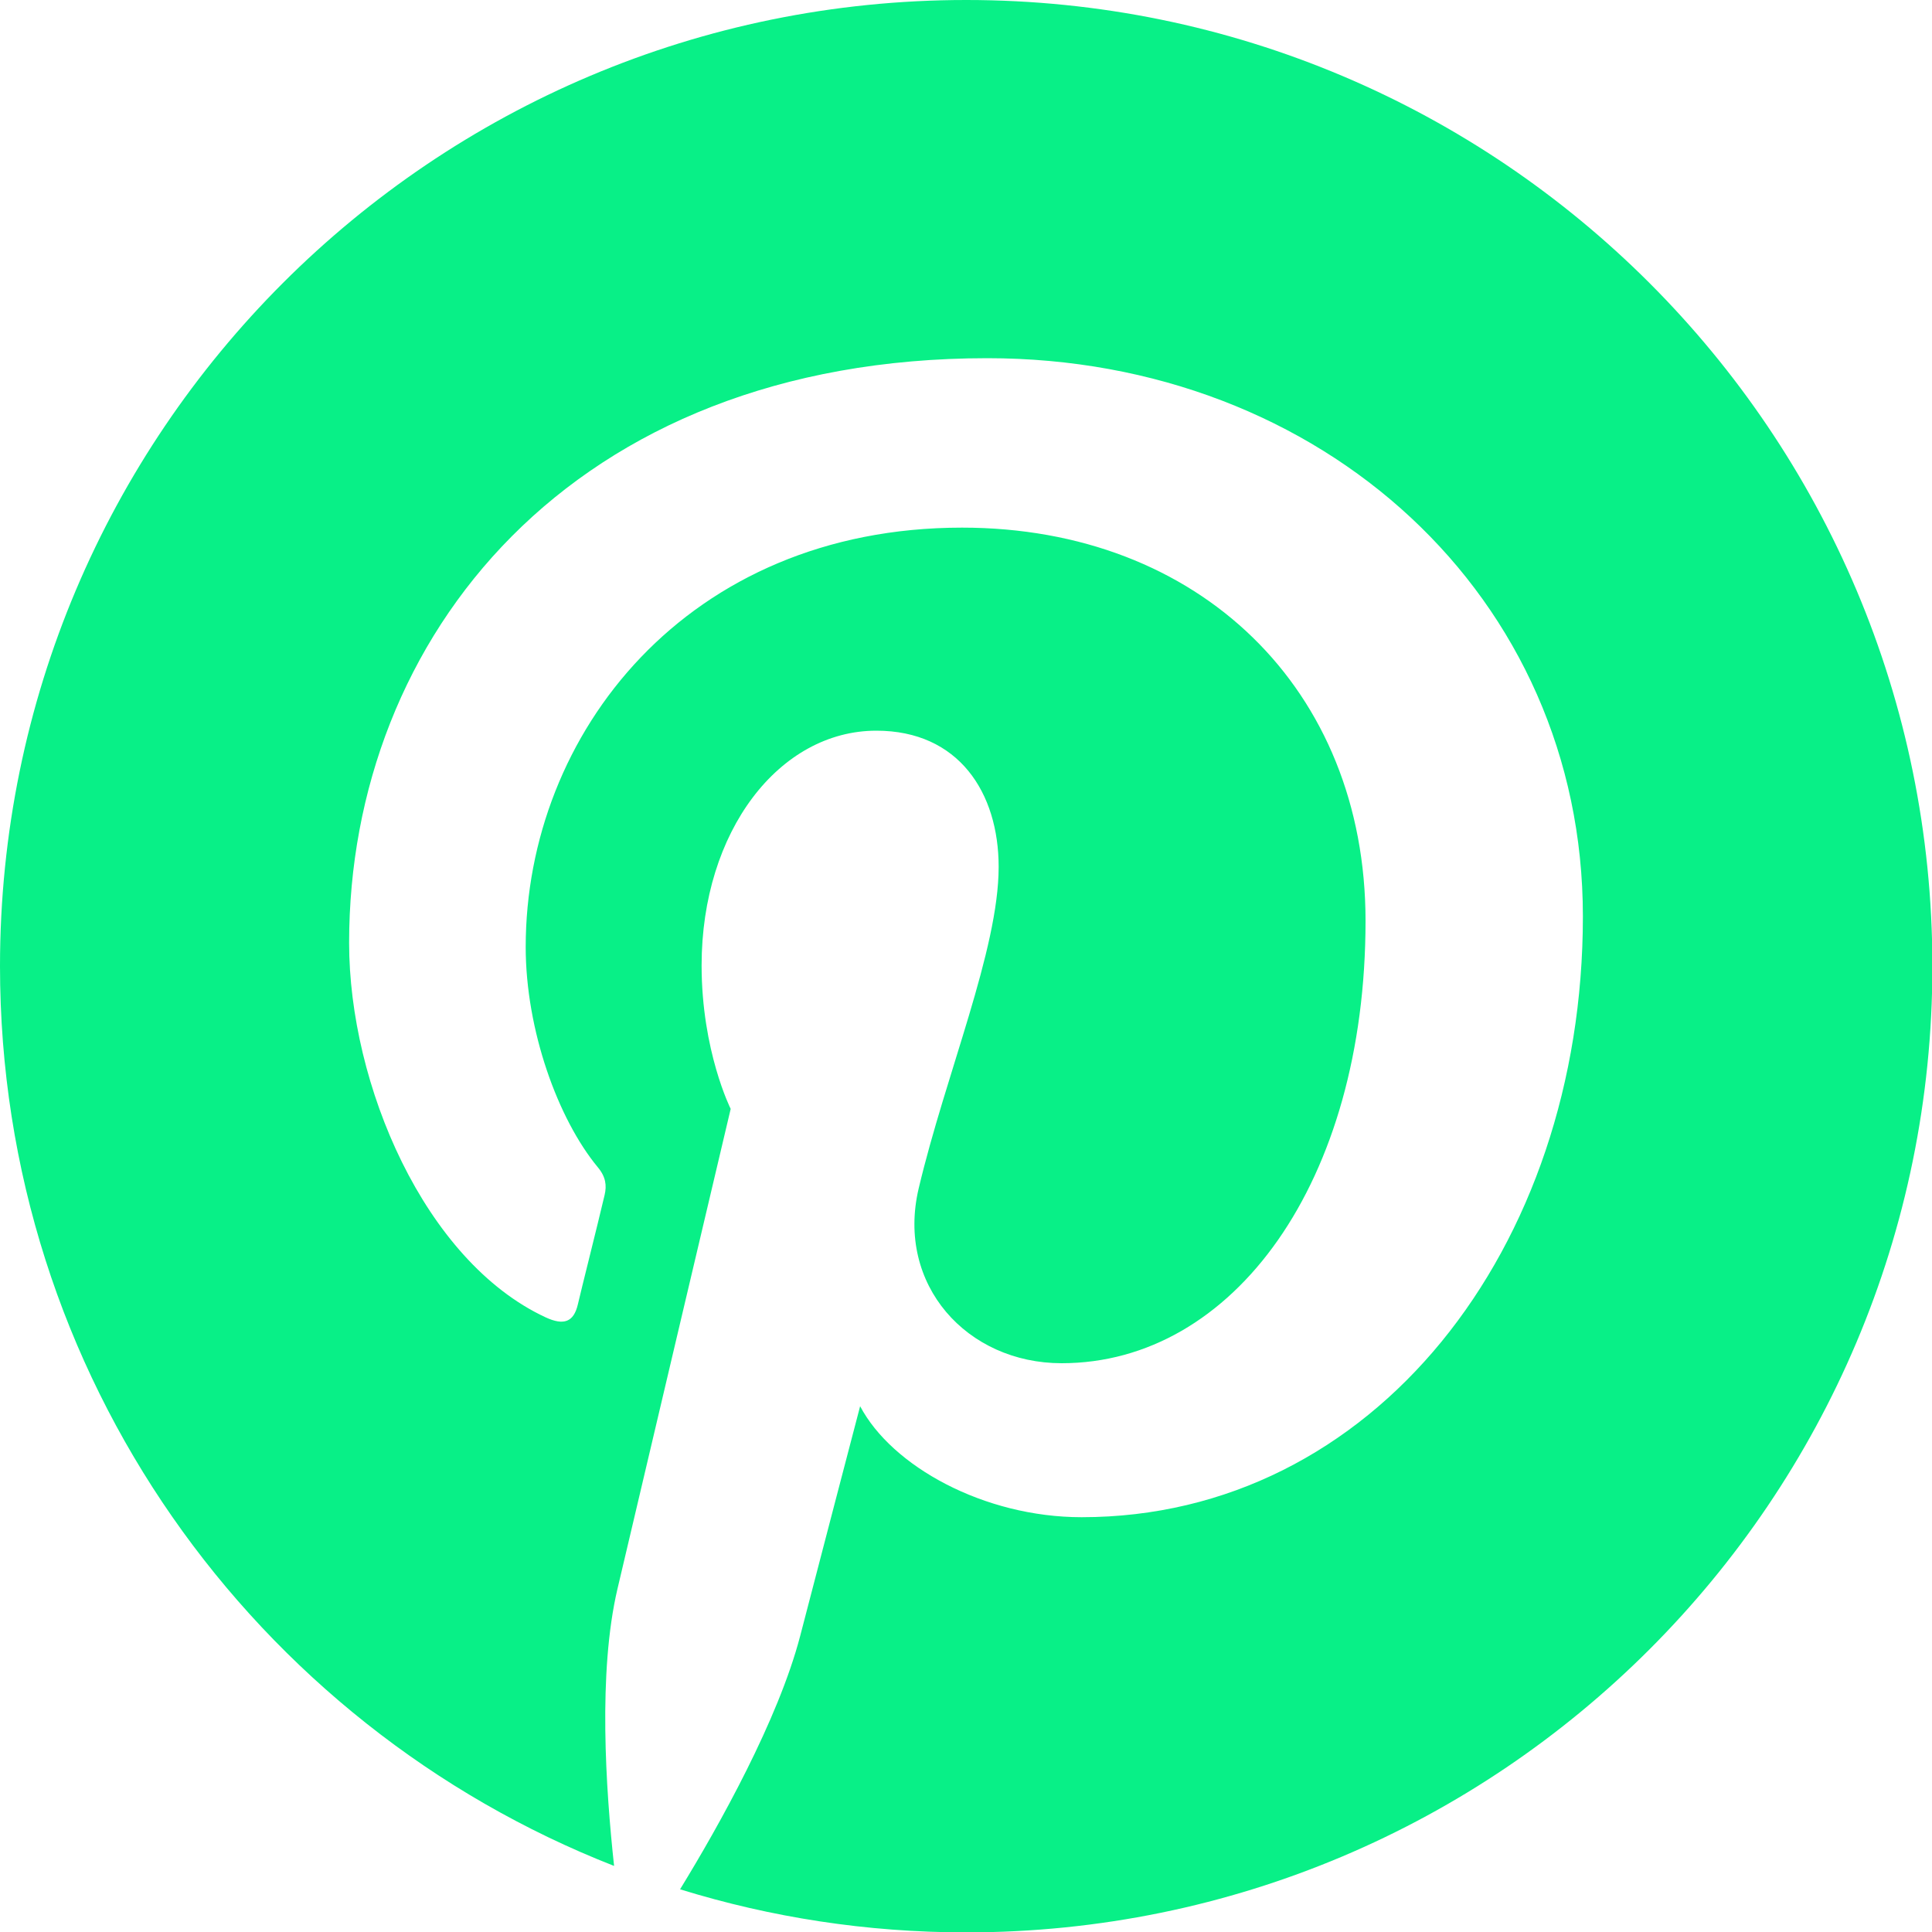 <?xml version="1.0" encoding="UTF-8"?> <svg xmlns="http://www.w3.org/2000/svg" width="20" height="20" viewBox="0 0 20 20" fill="none"><g clip-path="url(#clip0_7796_98240)"><path d="M10.002 0C4.477 0 0 4.477 0 10.002C0 14.241 2.637 17.859 6.357 19.316C6.271 18.523 6.189 17.312 6.392 16.448C6.575 15.667 7.564 11.479 7.564 11.479C7.564 11.479 7.263 10.881 7.263 9.994C7.263 8.603 8.068 7.564 9.072 7.564C9.924 7.564 10.338 8.205 10.338 8.974C10.338 9.834 9.791 11.116 9.51 12.303C9.275 13.3 10.01 14.112 10.99 14.112C12.768 14.112 14.136 12.237 14.136 9.533C14.136 7.138 12.416 5.462 9.959 5.462C7.115 5.462 5.442 7.595 5.442 9.803C5.442 10.662 5.775 11.584 6.189 12.084C6.271 12.182 6.282 12.272 6.259 12.37C6.185 12.686 6.013 13.366 5.982 13.503C5.939 13.686 5.837 13.725 5.646 13.636C4.395 13.053 3.614 11.229 3.614 9.76C3.614 6.603 5.907 3.708 10.221 3.708C13.69 3.708 16.386 6.181 16.386 9.486C16.386 12.932 14.214 15.706 11.197 15.706C10.186 15.706 9.232 15.179 8.904 14.557C8.904 14.557 8.404 16.468 8.283 16.937C8.056 17.804 7.447 18.894 7.04 19.558C7.978 19.848 8.97 20.004 10.002 20.004C15.527 20.004 20.004 15.527 20.004 10.002C20.004 4.477 15.527 0 10.002 0Z" fill="#08F087"></path></g><defs><clipPath id="clip0_7796_98240"><rect width="20.004" height="20.004" fill="white"></rect></clipPath></defs></svg> 